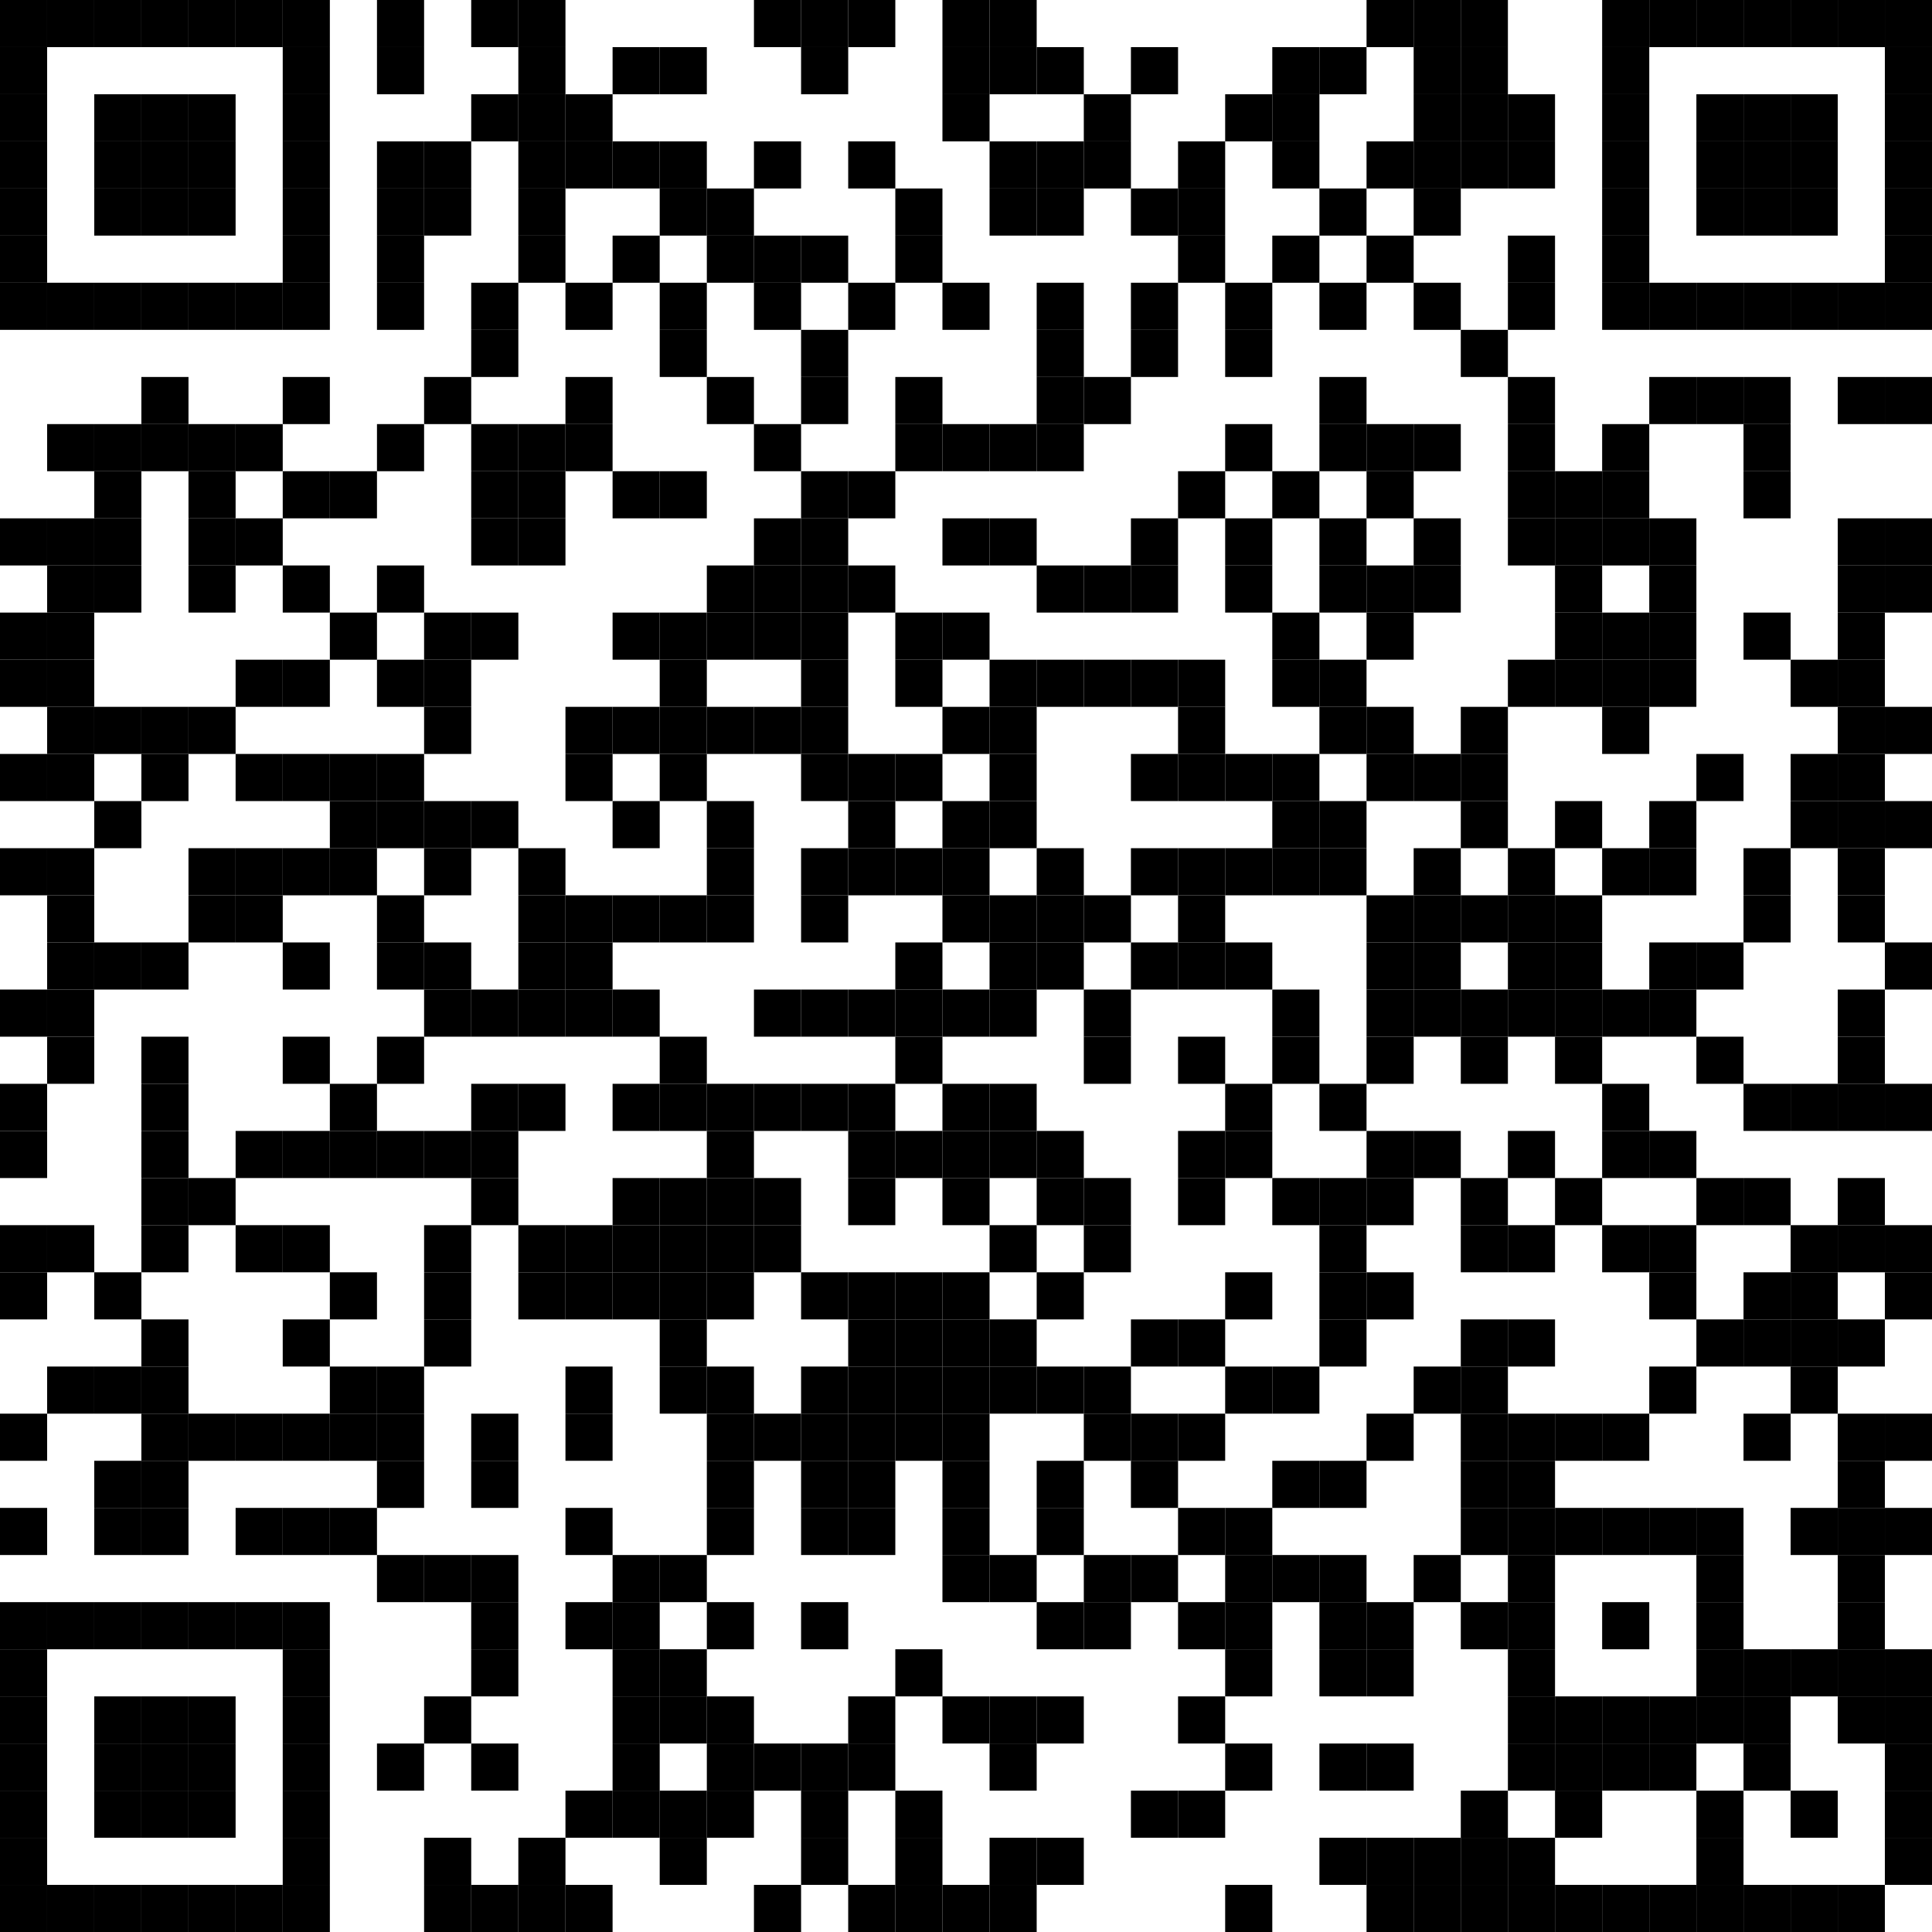 <?xml version="1.0" encoding="UTF-8"?> <svg xmlns="http://www.w3.org/2000/svg" xmlns:xlink="http://www.w3.org/1999/xlink" version="1.1" width="500px" height="500px" viewBox="0 0 500 500"><defs><rect id="block" width="12.195" height="12.195" fill="#000000" fill-opacity="1"></rect></defs><rect x="0" y="0" width="500" height="500" fill="#ffffff" fill-opacity="1"></rect><use x="0" y="0" xlink:href="#block"></use><use x="12.195" y="0" xlink:href="#block"></use><use x="24.39" y="0" xlink:href="#block"></use><use x="36.585" y="0" xlink:href="#block"></use><use x="48.78" y="0" xlink:href="#block"></use><use x="60.976" y="0" xlink:href="#block"></use><use x="73.171" y="0" xlink:href="#block"></use><use x="97.561" y="0" xlink:href="#block"></use><use x="121.951" y="0" xlink:href="#block"></use><use x="134.146" y="0" xlink:href="#block"></use><use x="195.122" y="0" xlink:href="#block"></use><use x="207.317" y="0" xlink:href="#block"></use><use x="219.512" y="0" xlink:href="#block"></use><use x="243.902" y="0" xlink:href="#block"></use><use x="256.098" y="0" xlink:href="#block"></use><use x="353.659" y="0" xlink:href="#block"></use><use x="365.854" y="0" xlink:href="#block"></use><use x="378.049" y="0" xlink:href="#block"></use><use x="414.634" y="0" xlink:href="#block"></use><use x="426.829" y="0" xlink:href="#block"></use><use x="439.024" y="0" xlink:href="#block"></use><use x="451.22" y="0" xlink:href="#block"></use><use x="463.415" y="0" xlink:href="#block"></use><use x="475.61" y="0" xlink:href="#block"></use><use x="487.805" y="0" xlink:href="#block"></use><use x="0" y="12.195" xlink:href="#block"></use><use x="73.171" y="12.195" xlink:href="#block"></use><use x="97.561" y="12.195" xlink:href="#block"></use><use x="134.146" y="12.195" xlink:href="#block"></use><use x="158.537" y="12.195" xlink:href="#block"></use><use x="170.732" y="12.195" xlink:href="#block"></use><use x="207.317" y="12.195" xlink:href="#block"></use><use x="243.902" y="12.195" xlink:href="#block"></use><use x="256.098" y="12.195" xlink:href="#block"></use><use x="268.293" y="12.195" xlink:href="#block"></use><use x="292.683" y="12.195" xlink:href="#block"></use><use x="329.268" y="12.195" xlink:href="#block"></use><use x="341.463" y="12.195" xlink:href="#block"></use><use x="365.854" y="12.195" xlink:href="#block"></use><use x="378.049" y="12.195" xlink:href="#block"></use><use x="414.634" y="12.195" xlink:href="#block"></use><use x="487.805" y="12.195" xlink:href="#block"></use><use x="0" y="24.39" xlink:href="#block"></use><use x="24.39" y="24.39" xlink:href="#block"></use><use x="36.585" y="24.39" xlink:href="#block"></use><use x="48.78" y="24.39" xlink:href="#block"></use><use x="73.171" y="24.39" xlink:href="#block"></use><use x="121.951" y="24.39" xlink:href="#block"></use><use x="134.146" y="24.39" xlink:href="#block"></use><use x="146.341" y="24.39" xlink:href="#block"></use><use x="243.902" y="24.39" xlink:href="#block"></use><use x="280.488" y="24.39" xlink:href="#block"></use><use x="317.073" y="24.39" xlink:href="#block"></use><use x="329.268" y="24.39" xlink:href="#block"></use><use x="365.854" y="24.39" xlink:href="#block"></use><use x="378.049" y="24.39" xlink:href="#block"></use><use x="390.244" y="24.39" xlink:href="#block"></use><use x="414.634" y="24.39" xlink:href="#block"></use><use x="439.024" y="24.39" xlink:href="#block"></use><use x="451.22" y="24.39" xlink:href="#block"></use><use x="463.415" y="24.39" xlink:href="#block"></use><use x="487.805" y="24.39" xlink:href="#block"></use><use x="0" y="36.585" xlink:href="#block"></use><use x="24.39" y="36.585" xlink:href="#block"></use><use x="36.585" y="36.585" xlink:href="#block"></use><use x="48.78" y="36.585" xlink:href="#block"></use><use x="73.171" y="36.585" xlink:href="#block"></use><use x="97.561" y="36.585" xlink:href="#block"></use><use x="109.756" y="36.585" xlink:href="#block"></use><use x="134.146" y="36.585" xlink:href="#block"></use><use x="146.341" y="36.585" xlink:href="#block"></use><use x="158.537" y="36.585" xlink:href="#block"></use><use x="170.732" y="36.585" xlink:href="#block"></use><use x="195.122" y="36.585" xlink:href="#block"></use><use x="219.512" y="36.585" xlink:href="#block"></use><use x="256.098" y="36.585" xlink:href="#block"></use><use x="268.293" y="36.585" xlink:href="#block"></use><use x="280.488" y="36.585" xlink:href="#block"></use><use x="304.878" y="36.585" xlink:href="#block"></use><use x="329.268" y="36.585" xlink:href="#block"></use><use x="353.659" y="36.585" xlink:href="#block"></use><use x="365.854" y="36.585" xlink:href="#block"></use><use x="378.049" y="36.585" xlink:href="#block"></use><use x="390.244" y="36.585" xlink:href="#block"></use><use x="414.634" y="36.585" xlink:href="#block"></use><use x="439.024" y="36.585" xlink:href="#block"></use><use x="451.22" y="36.585" xlink:href="#block"></use><use x="463.415" y="36.585" xlink:href="#block"></use><use x="487.805" y="36.585" xlink:href="#block"></use><use x="0" y="48.78" xlink:href="#block"></use><use x="24.39" y="48.78" xlink:href="#block"></use><use x="36.585" y="48.78" xlink:href="#block"></use><use x="48.78" y="48.78" xlink:href="#block"></use><use x="73.171" y="48.78" xlink:href="#block"></use><use x="97.561" y="48.78" xlink:href="#block"></use><use x="109.756" y="48.78" xlink:href="#block"></use><use x="134.146" y="48.78" xlink:href="#block"></use><use x="170.732" y="48.78" xlink:href="#block"></use><use x="182.927" y="48.78" xlink:href="#block"></use><use x="231.707" y="48.78" xlink:href="#block"></use><use x="256.098" y="48.78" xlink:href="#block"></use><use x="268.293" y="48.78" xlink:href="#block"></use><use x="292.683" y="48.78" xlink:href="#block"></use><use x="304.878" y="48.78" xlink:href="#block"></use><use x="341.463" y="48.78" xlink:href="#block"></use><use x="365.854" y="48.78" xlink:href="#block"></use><use x="414.634" y="48.78" xlink:href="#block"></use><use x="439.024" y="48.78" xlink:href="#block"></use><use x="451.22" y="48.78" xlink:href="#block"></use><use x="463.415" y="48.78" xlink:href="#block"></use><use x="487.805" y="48.78" xlink:href="#block"></use><use x="0" y="60.976" xlink:href="#block"></use><use x="73.171" y="60.976" xlink:href="#block"></use><use x="97.561" y="60.976" xlink:href="#block"></use><use x="134.146" y="60.976" xlink:href="#block"></use><use x="158.537" y="60.976" xlink:href="#block"></use><use x="182.927" y="60.976" xlink:href="#block"></use><use x="195.122" y="60.976" xlink:href="#block"></use><use x="207.317" y="60.976" xlink:href="#block"></use><use x="231.707" y="60.976" xlink:href="#block"></use><use x="304.878" y="60.976" xlink:href="#block"></use><use x="329.268" y="60.976" xlink:href="#block"></use><use x="353.659" y="60.976" xlink:href="#block"></use><use x="390.244" y="60.976" xlink:href="#block"></use><use x="414.634" y="60.976" xlink:href="#block"></use><use x="487.805" y="60.976" xlink:href="#block"></use><use x="0" y="73.171" xlink:href="#block"></use><use x="12.195" y="73.171" xlink:href="#block"></use><use x="24.39" y="73.171" xlink:href="#block"></use><use x="36.585" y="73.171" xlink:href="#block"></use><use x="48.78" y="73.171" xlink:href="#block"></use><use x="60.976" y="73.171" xlink:href="#block"></use><use x="73.171" y="73.171" xlink:href="#block"></use><use x="97.561" y="73.171" xlink:href="#block"></use><use x="121.951" y="73.171" xlink:href="#block"></use><use x="146.341" y="73.171" xlink:href="#block"></use><use x="170.732" y="73.171" xlink:href="#block"></use><use x="195.122" y="73.171" xlink:href="#block"></use><use x="219.512" y="73.171" xlink:href="#block"></use><use x="243.902" y="73.171" xlink:href="#block"></use><use x="268.293" y="73.171" xlink:href="#block"></use><use x="292.683" y="73.171" xlink:href="#block"></use><use x="317.073" y="73.171" xlink:href="#block"></use><use x="341.463" y="73.171" xlink:href="#block"></use><use x="365.854" y="73.171" xlink:href="#block"></use><use x="390.244" y="73.171" xlink:href="#block"></use><use x="414.634" y="73.171" xlink:href="#block"></use><use x="426.829" y="73.171" xlink:href="#block"></use><use x="439.024" y="73.171" xlink:href="#block"></use><use x="451.22" y="73.171" xlink:href="#block"></use><use x="463.415" y="73.171" xlink:href="#block"></use><use x="475.61" y="73.171" xlink:href="#block"></use><use x="487.805" y="73.171" xlink:href="#block"></use><use x="121.951" y="85.366" xlink:href="#block"></use><use x="170.732" y="85.366" xlink:href="#block"></use><use x="207.317" y="85.366" xlink:href="#block"></use><use x="268.293" y="85.366" xlink:href="#block"></use><use x="292.683" y="85.366" xlink:href="#block"></use><use x="317.073" y="85.366" xlink:href="#block"></use><use x="378.049" y="85.366" xlink:href="#block"></use><use x="36.585" y="97.561" xlink:href="#block"></use><use x="73.171" y="97.561" xlink:href="#block"></use><use x="109.756" y="97.561" xlink:href="#block"></use><use x="146.341" y="97.561" xlink:href="#block"></use><use x="182.927" y="97.561" xlink:href="#block"></use><use x="207.317" y="97.561" xlink:href="#block"></use><use x="231.707" y="97.561" xlink:href="#block"></use><use x="268.293" y="97.561" xlink:href="#block"></use><use x="280.488" y="97.561" xlink:href="#block"></use><use x="341.463" y="97.561" xlink:href="#block"></use><use x="390.244" y="97.561" xlink:href="#block"></use><use x="426.829" y="97.561" xlink:href="#block"></use><use x="439.024" y="97.561" xlink:href="#block"></use><use x="451.22" y="97.561" xlink:href="#block"></use><use x="475.61" y="97.561" xlink:href="#block"></use><use x="487.805" y="97.561" xlink:href="#block"></use><use x="12.195" y="109.756" xlink:href="#block"></use><use x="24.39" y="109.756" xlink:href="#block"></use><use x="36.585" y="109.756" xlink:href="#block"></use><use x="48.78" y="109.756" xlink:href="#block"></use><use x="60.976" y="109.756" xlink:href="#block"></use><use x="97.561" y="109.756" xlink:href="#block"></use><use x="121.951" y="109.756" xlink:href="#block"></use><use x="134.146" y="109.756" xlink:href="#block"></use><use x="146.341" y="109.756" xlink:href="#block"></use><use x="195.122" y="109.756" xlink:href="#block"></use><use x="231.707" y="109.756" xlink:href="#block"></use><use x="243.902" y="109.756" xlink:href="#block"></use><use x="256.098" y="109.756" xlink:href="#block"></use><use x="268.293" y="109.756" xlink:href="#block"></use><use x="317.073" y="109.756" xlink:href="#block"></use><use x="341.463" y="109.756" xlink:href="#block"></use><use x="353.659" y="109.756" xlink:href="#block"></use><use x="365.854" y="109.756" xlink:href="#block"></use><use x="390.244" y="109.756" xlink:href="#block"></use><use x="414.634" y="109.756" xlink:href="#block"></use><use x="451.22" y="109.756" xlink:href="#block"></use><use x="24.39" y="121.951" xlink:href="#block"></use><use x="48.78" y="121.951" xlink:href="#block"></use><use x="73.171" y="121.951" xlink:href="#block"></use><use x="85.366" y="121.951" xlink:href="#block"></use><use x="121.951" y="121.951" xlink:href="#block"></use><use x="134.146" y="121.951" xlink:href="#block"></use><use x="158.537" y="121.951" xlink:href="#block"></use><use x="170.732" y="121.951" xlink:href="#block"></use><use x="207.317" y="121.951" xlink:href="#block"></use><use x="219.512" y="121.951" xlink:href="#block"></use><use x="304.878" y="121.951" xlink:href="#block"></use><use x="329.268" y="121.951" xlink:href="#block"></use><use x="353.659" y="121.951" xlink:href="#block"></use><use x="390.244" y="121.951" xlink:href="#block"></use><use x="402.439" y="121.951" xlink:href="#block"></use><use x="414.634" y="121.951" xlink:href="#block"></use><use x="451.22" y="121.951" xlink:href="#block"></use><use x="0" y="134.146" xlink:href="#block"></use><use x="12.195" y="134.146" xlink:href="#block"></use><use x="24.39" y="134.146" xlink:href="#block"></use><use x="48.78" y="134.146" xlink:href="#block"></use><use x="60.976" y="134.146" xlink:href="#block"></use><use x="121.951" y="134.146" xlink:href="#block"></use><use x="134.146" y="134.146" xlink:href="#block"></use><use x="195.122" y="134.146" xlink:href="#block"></use><use x="207.317" y="134.146" xlink:href="#block"></use><use x="243.902" y="134.146" xlink:href="#block"></use><use x="256.098" y="134.146" xlink:href="#block"></use><use x="292.683" y="134.146" xlink:href="#block"></use><use x="317.073" y="134.146" xlink:href="#block"></use><use x="341.463" y="134.146" xlink:href="#block"></use><use x="365.854" y="134.146" xlink:href="#block"></use><use x="390.244" y="134.146" xlink:href="#block"></use><use x="402.439" y="134.146" xlink:href="#block"></use><use x="414.634" y="134.146" xlink:href="#block"></use><use x="426.829" y="134.146" xlink:href="#block"></use><use x="475.61" y="134.146" xlink:href="#block"></use><use x="487.805" y="134.146" xlink:href="#block"></use><use x="12.195" y="146.341" xlink:href="#block"></use><use x="24.39" y="146.341" xlink:href="#block"></use><use x="48.78" y="146.341" xlink:href="#block"></use><use x="73.171" y="146.341" xlink:href="#block"></use><use x="97.561" y="146.341" xlink:href="#block"></use><use x="182.927" y="146.341" xlink:href="#block"></use><use x="195.122" y="146.341" xlink:href="#block"></use><use x="207.317" y="146.341" xlink:href="#block"></use><use x="219.512" y="146.341" xlink:href="#block"></use><use x="268.293" y="146.341" xlink:href="#block"></use><use x="280.488" y="146.341" xlink:href="#block"></use><use x="292.683" y="146.341" xlink:href="#block"></use><use x="317.073" y="146.341" xlink:href="#block"></use><use x="341.463" y="146.341" xlink:href="#block"></use><use x="353.659" y="146.341" xlink:href="#block"></use><use x="365.854" y="146.341" xlink:href="#block"></use><use x="402.439" y="146.341" xlink:href="#block"></use><use x="426.829" y="146.341" xlink:href="#block"></use><use x="475.61" y="146.341" xlink:href="#block"></use><use x="487.805" y="146.341" xlink:href="#block"></use><use x="0" y="158.537" xlink:href="#block"></use><use x="12.195" y="158.537" xlink:href="#block"></use><use x="85.366" y="158.537" xlink:href="#block"></use><use x="109.756" y="158.537" xlink:href="#block"></use><use x="121.951" y="158.537" xlink:href="#block"></use><use x="158.537" y="158.537" xlink:href="#block"></use><use x="170.732" y="158.537" xlink:href="#block"></use><use x="182.927" y="158.537" xlink:href="#block"></use><use x="195.122" y="158.537" xlink:href="#block"></use><use x="207.317" y="158.537" xlink:href="#block"></use><use x="231.707" y="158.537" xlink:href="#block"></use><use x="243.902" y="158.537" xlink:href="#block"></use><use x="329.268" y="158.537" xlink:href="#block"></use><use x="353.659" y="158.537" xlink:href="#block"></use><use x="402.439" y="158.537" xlink:href="#block"></use><use x="414.634" y="158.537" xlink:href="#block"></use><use x="426.829" y="158.537" xlink:href="#block"></use><use x="451.22" y="158.537" xlink:href="#block"></use><use x="475.61" y="158.537" xlink:href="#block"></use><use x="0" y="170.732" xlink:href="#block"></use><use x="12.195" y="170.732" xlink:href="#block"></use><use x="60.976" y="170.732" xlink:href="#block"></use><use x="73.171" y="170.732" xlink:href="#block"></use><use x="97.561" y="170.732" xlink:href="#block"></use><use x="109.756" y="170.732" xlink:href="#block"></use><use x="170.732" y="170.732" xlink:href="#block"></use><use x="207.317" y="170.732" xlink:href="#block"></use><use x="231.707" y="170.732" xlink:href="#block"></use><use x="256.098" y="170.732" xlink:href="#block"></use><use x="268.293" y="170.732" xlink:href="#block"></use><use x="280.488" y="170.732" xlink:href="#block"></use><use x="292.683" y="170.732" xlink:href="#block"></use><use x="304.878" y="170.732" xlink:href="#block"></use><use x="329.268" y="170.732" xlink:href="#block"></use><use x="341.463" y="170.732" xlink:href="#block"></use><use x="390.244" y="170.732" xlink:href="#block"></use><use x="402.439" y="170.732" xlink:href="#block"></use><use x="414.634" y="170.732" xlink:href="#block"></use><use x="426.829" y="170.732" xlink:href="#block"></use><use x="463.415" y="170.732" xlink:href="#block"></use><use x="475.61" y="170.732" xlink:href="#block"></use><use x="12.195" y="182.927" xlink:href="#block"></use><use x="24.39" y="182.927" xlink:href="#block"></use><use x="36.585" y="182.927" xlink:href="#block"></use><use x="48.78" y="182.927" xlink:href="#block"></use><use x="109.756" y="182.927" xlink:href="#block"></use><use x="146.341" y="182.927" xlink:href="#block"></use><use x="158.537" y="182.927" xlink:href="#block"></use><use x="170.732" y="182.927" xlink:href="#block"></use><use x="182.927" y="182.927" xlink:href="#block"></use><use x="195.122" y="182.927" xlink:href="#block"></use><use x="207.317" y="182.927" xlink:href="#block"></use><use x="243.902" y="182.927" xlink:href="#block"></use><use x="256.098" y="182.927" xlink:href="#block"></use><use x="304.878" y="182.927" xlink:href="#block"></use><use x="341.463" y="182.927" xlink:href="#block"></use><use x="353.659" y="182.927" xlink:href="#block"></use><use x="378.049" y="182.927" xlink:href="#block"></use><use x="414.634" y="182.927" xlink:href="#block"></use><use x="475.61" y="182.927" xlink:href="#block"></use><use x="487.805" y="182.927" xlink:href="#block"></use><use x="0" y="195.122" xlink:href="#block"></use><use x="12.195" y="195.122" xlink:href="#block"></use><use x="36.585" y="195.122" xlink:href="#block"></use><use x="60.976" y="195.122" xlink:href="#block"></use><use x="73.171" y="195.122" xlink:href="#block"></use><use x="85.366" y="195.122" xlink:href="#block"></use><use x="97.561" y="195.122" xlink:href="#block"></use><use x="146.341" y="195.122" xlink:href="#block"></use><use x="170.732" y="195.122" xlink:href="#block"></use><use x="207.317" y="195.122" xlink:href="#block"></use><use x="219.512" y="195.122" xlink:href="#block"></use><use x="231.707" y="195.122" xlink:href="#block"></use><use x="256.098" y="195.122" xlink:href="#block"></use><use x="292.683" y="195.122" xlink:href="#block"></use><use x="304.878" y="195.122" xlink:href="#block"></use><use x="317.073" y="195.122" xlink:href="#block"></use><use x="329.268" y="195.122" xlink:href="#block"></use><use x="353.659" y="195.122" xlink:href="#block"></use><use x="365.854" y="195.122" xlink:href="#block"></use><use x="378.049" y="195.122" xlink:href="#block"></use><use x="439.024" y="195.122" xlink:href="#block"></use><use x="463.415" y="195.122" xlink:href="#block"></use><use x="475.61" y="195.122" xlink:href="#block"></use><use x="24.39" y="207.317" xlink:href="#block"></use><use x="85.366" y="207.317" xlink:href="#block"></use><use x="97.561" y="207.317" xlink:href="#block"></use><use x="109.756" y="207.317" xlink:href="#block"></use><use x="121.951" y="207.317" xlink:href="#block"></use><use x="158.537" y="207.317" xlink:href="#block"></use><use x="182.927" y="207.317" xlink:href="#block"></use><use x="219.512" y="207.317" xlink:href="#block"></use><use x="243.902" y="207.317" xlink:href="#block"></use><use x="256.098" y="207.317" xlink:href="#block"></use><use x="329.268" y="207.317" xlink:href="#block"></use><use x="341.463" y="207.317" xlink:href="#block"></use><use x="378.049" y="207.317" xlink:href="#block"></use><use x="402.439" y="207.317" xlink:href="#block"></use><use x="426.829" y="207.317" xlink:href="#block"></use><use x="463.415" y="207.317" xlink:href="#block"></use><use x="475.61" y="207.317" xlink:href="#block"></use><use x="487.805" y="207.317" xlink:href="#block"></use><use x="0" y="219.512" xlink:href="#block"></use><use x="12.195" y="219.512" xlink:href="#block"></use><use x="48.78" y="219.512" xlink:href="#block"></use><use x="60.976" y="219.512" xlink:href="#block"></use><use x="73.171" y="219.512" xlink:href="#block"></use><use x="85.366" y="219.512" xlink:href="#block"></use><use x="109.756" y="219.512" xlink:href="#block"></use><use x="134.146" y="219.512" xlink:href="#block"></use><use x="182.927" y="219.512" xlink:href="#block"></use><use x="207.317" y="219.512" xlink:href="#block"></use><use x="219.512" y="219.512" xlink:href="#block"></use><use x="231.707" y="219.512" xlink:href="#block"></use><use x="243.902" y="219.512" xlink:href="#block"></use><use x="268.293" y="219.512" xlink:href="#block"></use><use x="292.683" y="219.512" xlink:href="#block"></use><use x="304.878" y="219.512" xlink:href="#block"></use><use x="317.073" y="219.512" xlink:href="#block"></use><use x="329.268" y="219.512" xlink:href="#block"></use><use x="341.463" y="219.512" xlink:href="#block"></use><use x="365.854" y="219.512" xlink:href="#block"></use><use x="390.244" y="219.512" xlink:href="#block"></use><use x="414.634" y="219.512" xlink:href="#block"></use><use x="426.829" y="219.512" xlink:href="#block"></use><use x="451.22" y="219.512" xlink:href="#block"></use><use x="475.61" y="219.512" xlink:href="#block"></use><use x="12.195" y="231.707" xlink:href="#block"></use><use x="48.78" y="231.707" xlink:href="#block"></use><use x="60.976" y="231.707" xlink:href="#block"></use><use x="97.561" y="231.707" xlink:href="#block"></use><use x="134.146" y="231.707" xlink:href="#block"></use><use x="146.341" y="231.707" xlink:href="#block"></use><use x="158.537" y="231.707" xlink:href="#block"></use><use x="170.732" y="231.707" xlink:href="#block"></use><use x="182.927" y="231.707" xlink:href="#block"></use><use x="207.317" y="231.707" xlink:href="#block"></use><use x="243.902" y="231.707" xlink:href="#block"></use><use x="256.098" y="231.707" xlink:href="#block"></use><use x="268.293" y="231.707" xlink:href="#block"></use><use x="280.488" y="231.707" xlink:href="#block"></use><use x="304.878" y="231.707" xlink:href="#block"></use><use x="353.659" y="231.707" xlink:href="#block"></use><use x="365.854" y="231.707" xlink:href="#block"></use><use x="378.049" y="231.707" xlink:href="#block"></use><use x="390.244" y="231.707" xlink:href="#block"></use><use x="402.439" y="231.707" xlink:href="#block"></use><use x="451.22" y="231.707" xlink:href="#block"></use><use x="475.61" y="231.707" xlink:href="#block"></use><use x="12.195" y="243.902" xlink:href="#block"></use><use x="24.39" y="243.902" xlink:href="#block"></use><use x="36.585" y="243.902" xlink:href="#block"></use><use x="73.171" y="243.902" xlink:href="#block"></use><use x="97.561" y="243.902" xlink:href="#block"></use><use x="109.756" y="243.902" xlink:href="#block"></use><use x="134.146" y="243.902" xlink:href="#block"></use><use x="146.341" y="243.902" xlink:href="#block"></use><use x="231.707" y="243.902" xlink:href="#block"></use><use x="256.098" y="243.902" xlink:href="#block"></use><use x="268.293" y="243.902" xlink:href="#block"></use><use x="292.683" y="243.902" xlink:href="#block"></use><use x="304.878" y="243.902" xlink:href="#block"></use><use x="317.073" y="243.902" xlink:href="#block"></use><use x="353.659" y="243.902" xlink:href="#block"></use><use x="365.854" y="243.902" xlink:href="#block"></use><use x="390.244" y="243.902" xlink:href="#block"></use><use x="402.439" y="243.902" xlink:href="#block"></use><use x="426.829" y="243.902" xlink:href="#block"></use><use x="439.024" y="243.902" xlink:href="#block"></use><use x="487.805" y="243.902" xlink:href="#block"></use><use x="0" y="256.098" xlink:href="#block"></use><use x="12.195" y="256.098" xlink:href="#block"></use><use x="109.756" y="256.098" xlink:href="#block"></use><use x="121.951" y="256.098" xlink:href="#block"></use><use x="134.146" y="256.098" xlink:href="#block"></use><use x="146.341" y="256.098" xlink:href="#block"></use><use x="158.537" y="256.098" xlink:href="#block"></use><use x="195.122" y="256.098" xlink:href="#block"></use><use x="207.317" y="256.098" xlink:href="#block"></use><use x="219.512" y="256.098" xlink:href="#block"></use><use x="231.707" y="256.098" xlink:href="#block"></use><use x="243.902" y="256.098" xlink:href="#block"></use><use x="256.098" y="256.098" xlink:href="#block"></use><use x="280.488" y="256.098" xlink:href="#block"></use><use x="329.268" y="256.098" xlink:href="#block"></use><use x="353.659" y="256.098" xlink:href="#block"></use><use x="365.854" y="256.098" xlink:href="#block"></use><use x="378.049" y="256.098" xlink:href="#block"></use><use x="390.244" y="256.098" xlink:href="#block"></use><use x="402.439" y="256.098" xlink:href="#block"></use><use x="414.634" y="256.098" xlink:href="#block"></use><use x="426.829" y="256.098" xlink:href="#block"></use><use x="475.61" y="256.098" xlink:href="#block"></use><use x="12.195" y="268.293" xlink:href="#block"></use><use x="36.585" y="268.293" xlink:href="#block"></use><use x="73.171" y="268.293" xlink:href="#block"></use><use x="97.561" y="268.293" xlink:href="#block"></use><use x="170.732" y="268.293" xlink:href="#block"></use><use x="231.707" y="268.293" xlink:href="#block"></use><use x="280.488" y="268.293" xlink:href="#block"></use><use x="304.878" y="268.293" xlink:href="#block"></use><use x="329.268" y="268.293" xlink:href="#block"></use><use x="353.659" y="268.293" xlink:href="#block"></use><use x="378.049" y="268.293" xlink:href="#block"></use><use x="402.439" y="268.293" xlink:href="#block"></use><use x="439.024" y="268.293" xlink:href="#block"></use><use x="475.61" y="268.293" xlink:href="#block"></use><use x="0" y="280.488" xlink:href="#block"></use><use x="36.585" y="280.488" xlink:href="#block"></use><use x="85.366" y="280.488" xlink:href="#block"></use><use x="121.951" y="280.488" xlink:href="#block"></use><use x="134.146" y="280.488" xlink:href="#block"></use><use x="158.537" y="280.488" xlink:href="#block"></use><use x="170.732" y="280.488" xlink:href="#block"></use><use x="182.927" y="280.488" xlink:href="#block"></use><use x="195.122" y="280.488" xlink:href="#block"></use><use x="207.317" y="280.488" xlink:href="#block"></use><use x="219.512" y="280.488" xlink:href="#block"></use><use x="243.902" y="280.488" xlink:href="#block"></use><use x="256.098" y="280.488" xlink:href="#block"></use><use x="317.073" y="280.488" xlink:href="#block"></use><use x="341.463" y="280.488" xlink:href="#block"></use><use x="414.634" y="280.488" xlink:href="#block"></use><use x="451.22" y="280.488" xlink:href="#block"></use><use x="463.415" y="280.488" xlink:href="#block"></use><use x="475.61" y="280.488" xlink:href="#block"></use><use x="487.805" y="280.488" xlink:href="#block"></use><use x="0" y="292.683" xlink:href="#block"></use><use x="36.585" y="292.683" xlink:href="#block"></use><use x="60.976" y="292.683" xlink:href="#block"></use><use x="73.171" y="292.683" xlink:href="#block"></use><use x="85.366" y="292.683" xlink:href="#block"></use><use x="97.561" y="292.683" xlink:href="#block"></use><use x="109.756" y="292.683" xlink:href="#block"></use><use x="121.951" y="292.683" xlink:href="#block"></use><use x="182.927" y="292.683" xlink:href="#block"></use><use x="219.512" y="292.683" xlink:href="#block"></use><use x="231.707" y="292.683" xlink:href="#block"></use><use x="243.902" y="292.683" xlink:href="#block"></use><use x="256.098" y="292.683" xlink:href="#block"></use><use x="268.293" y="292.683" xlink:href="#block"></use><use x="304.878" y="292.683" xlink:href="#block"></use><use x="317.073" y="292.683" xlink:href="#block"></use><use x="353.659" y="292.683" xlink:href="#block"></use><use x="365.854" y="292.683" xlink:href="#block"></use><use x="390.244" y="292.683" xlink:href="#block"></use><use x="414.634" y="292.683" xlink:href="#block"></use><use x="426.829" y="292.683" xlink:href="#block"></use><use x="36.585" y="304.878" xlink:href="#block"></use><use x="48.78" y="304.878" xlink:href="#block"></use><use x="121.951" y="304.878" xlink:href="#block"></use><use x="158.537" y="304.878" xlink:href="#block"></use><use x="170.732" y="304.878" xlink:href="#block"></use><use x="182.927" y="304.878" xlink:href="#block"></use><use x="195.122" y="304.878" xlink:href="#block"></use><use x="219.512" y="304.878" xlink:href="#block"></use><use x="243.902" y="304.878" xlink:href="#block"></use><use x="268.293" y="304.878" xlink:href="#block"></use><use x="280.488" y="304.878" xlink:href="#block"></use><use x="304.878" y="304.878" xlink:href="#block"></use><use x="329.268" y="304.878" xlink:href="#block"></use><use x="341.463" y="304.878" xlink:href="#block"></use><use x="353.659" y="304.878" xlink:href="#block"></use><use x="378.049" y="304.878" xlink:href="#block"></use><use x="402.439" y="304.878" xlink:href="#block"></use><use x="439.024" y="304.878" xlink:href="#block"></use><use x="451.22" y="304.878" xlink:href="#block"></use><use x="475.61" y="304.878" xlink:href="#block"></use><use x="0" y="317.073" xlink:href="#block"></use><use x="12.195" y="317.073" xlink:href="#block"></use><use x="36.585" y="317.073" xlink:href="#block"></use><use x="60.976" y="317.073" xlink:href="#block"></use><use x="73.171" y="317.073" xlink:href="#block"></use><use x="109.756" y="317.073" xlink:href="#block"></use><use x="134.146" y="317.073" xlink:href="#block"></use><use x="146.341" y="317.073" xlink:href="#block"></use><use x="158.537" y="317.073" xlink:href="#block"></use><use x="170.732" y="317.073" xlink:href="#block"></use><use x="182.927" y="317.073" xlink:href="#block"></use><use x="195.122" y="317.073" xlink:href="#block"></use><use x="256.098" y="317.073" xlink:href="#block"></use><use x="280.488" y="317.073" xlink:href="#block"></use><use x="341.463" y="317.073" xlink:href="#block"></use><use x="378.049" y="317.073" xlink:href="#block"></use><use x="390.244" y="317.073" xlink:href="#block"></use><use x="414.634" y="317.073" xlink:href="#block"></use><use x="426.829" y="317.073" xlink:href="#block"></use><use x="463.415" y="317.073" xlink:href="#block"></use><use x="475.61" y="317.073" xlink:href="#block"></use><use x="487.805" y="317.073" xlink:href="#block"></use><use x="0" y="329.268" xlink:href="#block"></use><use x="24.39" y="329.268" xlink:href="#block"></use><use x="85.366" y="329.268" xlink:href="#block"></use><use x="109.756" y="329.268" xlink:href="#block"></use><use x="134.146" y="329.268" xlink:href="#block"></use><use x="146.341" y="329.268" xlink:href="#block"></use><use x="158.537" y="329.268" xlink:href="#block"></use><use x="170.732" y="329.268" xlink:href="#block"></use><use x="182.927" y="329.268" xlink:href="#block"></use><use x="207.317" y="329.268" xlink:href="#block"></use><use x="219.512" y="329.268" xlink:href="#block"></use><use x="231.707" y="329.268" xlink:href="#block"></use><use x="243.902" y="329.268" xlink:href="#block"></use><use x="268.293" y="329.268" xlink:href="#block"></use><use x="317.073" y="329.268" xlink:href="#block"></use><use x="341.463" y="329.268" xlink:href="#block"></use><use x="353.659" y="329.268" xlink:href="#block"></use><use x="426.829" y="329.268" xlink:href="#block"></use><use x="451.22" y="329.268" xlink:href="#block"></use><use x="463.415" y="329.268" xlink:href="#block"></use><use x="487.805" y="329.268" xlink:href="#block"></use><use x="36.585" y="341.463" xlink:href="#block"></use><use x="73.171" y="341.463" xlink:href="#block"></use><use x="109.756" y="341.463" xlink:href="#block"></use><use x="170.732" y="341.463" xlink:href="#block"></use><use x="219.512" y="341.463" xlink:href="#block"></use><use x="231.707" y="341.463" xlink:href="#block"></use><use x="243.902" y="341.463" xlink:href="#block"></use><use x="256.098" y="341.463" xlink:href="#block"></use><use x="292.683" y="341.463" xlink:href="#block"></use><use x="304.878" y="341.463" xlink:href="#block"></use><use x="341.463" y="341.463" xlink:href="#block"></use><use x="378.049" y="341.463" xlink:href="#block"></use><use x="390.244" y="341.463" xlink:href="#block"></use><use x="439.024" y="341.463" xlink:href="#block"></use><use x="451.22" y="341.463" xlink:href="#block"></use><use x="463.415" y="341.463" xlink:href="#block"></use><use x="475.61" y="341.463" xlink:href="#block"></use><use x="12.195" y="353.659" xlink:href="#block"></use><use x="24.39" y="353.659" xlink:href="#block"></use><use x="36.585" y="353.659" xlink:href="#block"></use><use x="85.366" y="353.659" xlink:href="#block"></use><use x="97.561" y="353.659" xlink:href="#block"></use><use x="146.341" y="353.659" xlink:href="#block"></use><use x="170.732" y="353.659" xlink:href="#block"></use><use x="182.927" y="353.659" xlink:href="#block"></use><use x="207.317" y="353.659" xlink:href="#block"></use><use x="219.512" y="353.659" xlink:href="#block"></use><use x="231.707" y="353.659" xlink:href="#block"></use><use x="243.902" y="353.659" xlink:href="#block"></use><use x="256.098" y="353.659" xlink:href="#block"></use><use x="268.293" y="353.659" xlink:href="#block"></use><use x="280.488" y="353.659" xlink:href="#block"></use><use x="317.073" y="353.659" xlink:href="#block"></use><use x="329.268" y="353.659" xlink:href="#block"></use><use x="365.854" y="353.659" xlink:href="#block"></use><use x="378.049" y="353.659" xlink:href="#block"></use><use x="426.829" y="353.659" xlink:href="#block"></use><use x="463.415" y="353.659" xlink:href="#block"></use><use x="0" y="365.854" xlink:href="#block"></use><use x="36.585" y="365.854" xlink:href="#block"></use><use x="48.78" y="365.854" xlink:href="#block"></use><use x="60.976" y="365.854" xlink:href="#block"></use><use x="73.171" y="365.854" xlink:href="#block"></use><use x="85.366" y="365.854" xlink:href="#block"></use><use x="97.561" y="365.854" xlink:href="#block"></use><use x="121.951" y="365.854" xlink:href="#block"></use><use x="146.341" y="365.854" xlink:href="#block"></use><use x="182.927" y="365.854" xlink:href="#block"></use><use x="195.122" y="365.854" xlink:href="#block"></use><use x="207.317" y="365.854" xlink:href="#block"></use><use x="219.512" y="365.854" xlink:href="#block"></use><use x="231.707" y="365.854" xlink:href="#block"></use><use x="243.902" y="365.854" xlink:href="#block"></use><use x="280.488" y="365.854" xlink:href="#block"></use><use x="292.683" y="365.854" xlink:href="#block"></use><use x="304.878" y="365.854" xlink:href="#block"></use><use x="353.659" y="365.854" xlink:href="#block"></use><use x="378.049" y="365.854" xlink:href="#block"></use><use x="390.244" y="365.854" xlink:href="#block"></use><use x="402.439" y="365.854" xlink:href="#block"></use><use x="414.634" y="365.854" xlink:href="#block"></use><use x="451.22" y="365.854" xlink:href="#block"></use><use x="475.61" y="365.854" xlink:href="#block"></use><use x="487.805" y="365.854" xlink:href="#block"></use><use x="24.39" y="378.049" xlink:href="#block"></use><use x="36.585" y="378.049" xlink:href="#block"></use><use x="97.561" y="378.049" xlink:href="#block"></use><use x="121.951" y="378.049" xlink:href="#block"></use><use x="182.927" y="378.049" xlink:href="#block"></use><use x="207.317" y="378.049" xlink:href="#block"></use><use x="219.512" y="378.049" xlink:href="#block"></use><use x="243.902" y="378.049" xlink:href="#block"></use><use x="268.293" y="378.049" xlink:href="#block"></use><use x="292.683" y="378.049" xlink:href="#block"></use><use x="329.268" y="378.049" xlink:href="#block"></use><use x="341.463" y="378.049" xlink:href="#block"></use><use x="378.049" y="378.049" xlink:href="#block"></use><use x="390.244" y="378.049" xlink:href="#block"></use><use x="475.61" y="378.049" xlink:href="#block"></use><use x="0" y="390.244" xlink:href="#block"></use><use x="24.39" y="390.244" xlink:href="#block"></use><use x="36.585" y="390.244" xlink:href="#block"></use><use x="60.976" y="390.244" xlink:href="#block"></use><use x="73.171" y="390.244" xlink:href="#block"></use><use x="85.366" y="390.244" xlink:href="#block"></use><use x="146.341" y="390.244" xlink:href="#block"></use><use x="182.927" y="390.244" xlink:href="#block"></use><use x="207.317" y="390.244" xlink:href="#block"></use><use x="219.512" y="390.244" xlink:href="#block"></use><use x="243.902" y="390.244" xlink:href="#block"></use><use x="268.293" y="390.244" xlink:href="#block"></use><use x="304.878" y="390.244" xlink:href="#block"></use><use x="317.073" y="390.244" xlink:href="#block"></use><use x="378.049" y="390.244" xlink:href="#block"></use><use x="390.244" y="390.244" xlink:href="#block"></use><use x="402.439" y="390.244" xlink:href="#block"></use><use x="414.634" y="390.244" xlink:href="#block"></use><use x="426.829" y="390.244" xlink:href="#block"></use><use x="439.024" y="390.244" xlink:href="#block"></use><use x="463.415" y="390.244" xlink:href="#block"></use><use x="475.61" y="390.244" xlink:href="#block"></use><use x="487.805" y="390.244" xlink:href="#block"></use><use x="97.561" y="402.439" xlink:href="#block"></use><use x="109.756" y="402.439" xlink:href="#block"></use><use x="121.951" y="402.439" xlink:href="#block"></use><use x="158.537" y="402.439" xlink:href="#block"></use><use x="170.732" y="402.439" xlink:href="#block"></use><use x="243.902" y="402.439" xlink:href="#block"></use><use x="256.098" y="402.439" xlink:href="#block"></use><use x="280.488" y="402.439" xlink:href="#block"></use><use x="292.683" y="402.439" xlink:href="#block"></use><use x="317.073" y="402.439" xlink:href="#block"></use><use x="329.268" y="402.439" xlink:href="#block"></use><use x="341.463" y="402.439" xlink:href="#block"></use><use x="365.854" y="402.439" xlink:href="#block"></use><use x="390.244" y="402.439" xlink:href="#block"></use><use x="439.024" y="402.439" xlink:href="#block"></use><use x="475.61" y="402.439" xlink:href="#block"></use><use x="0" y="414.634" xlink:href="#block"></use><use x="12.195" y="414.634" xlink:href="#block"></use><use x="24.39" y="414.634" xlink:href="#block"></use><use x="36.585" y="414.634" xlink:href="#block"></use><use x="48.78" y="414.634" xlink:href="#block"></use><use x="60.976" y="414.634" xlink:href="#block"></use><use x="73.171" y="414.634" xlink:href="#block"></use><use x="121.951" y="414.634" xlink:href="#block"></use><use x="146.341" y="414.634" xlink:href="#block"></use><use x="158.537" y="414.634" xlink:href="#block"></use><use x="182.927" y="414.634" xlink:href="#block"></use><use x="207.317" y="414.634" xlink:href="#block"></use><use x="268.293" y="414.634" xlink:href="#block"></use><use x="280.488" y="414.634" xlink:href="#block"></use><use x="304.878" y="414.634" xlink:href="#block"></use><use x="317.073" y="414.634" xlink:href="#block"></use><use x="341.463" y="414.634" xlink:href="#block"></use><use x="353.659" y="414.634" xlink:href="#block"></use><use x="378.049" y="414.634" xlink:href="#block"></use><use x="390.244" y="414.634" xlink:href="#block"></use><use x="414.634" y="414.634" xlink:href="#block"></use><use x="439.024" y="414.634" xlink:href="#block"></use><use x="475.61" y="414.634" xlink:href="#block"></use><use x="0" y="426.829" xlink:href="#block"></use><use x="73.171" y="426.829" xlink:href="#block"></use><use x="121.951" y="426.829" xlink:href="#block"></use><use x="158.537" y="426.829" xlink:href="#block"></use><use x="170.732" y="426.829" xlink:href="#block"></use><use x="231.707" y="426.829" xlink:href="#block"></use><use x="317.073" y="426.829" xlink:href="#block"></use><use x="341.463" y="426.829" xlink:href="#block"></use><use x="353.659" y="426.829" xlink:href="#block"></use><use x="390.244" y="426.829" xlink:href="#block"></use><use x="439.024" y="426.829" xlink:href="#block"></use><use x="451.22" y="426.829" xlink:href="#block"></use><use x="463.415" y="426.829" xlink:href="#block"></use><use x="475.61" y="426.829" xlink:href="#block"></use><use x="487.805" y="426.829" xlink:href="#block"></use><use x="0" y="439.024" xlink:href="#block"></use><use x="24.39" y="439.024" xlink:href="#block"></use><use x="36.585" y="439.024" xlink:href="#block"></use><use x="48.78" y="439.024" xlink:href="#block"></use><use x="73.171" y="439.024" xlink:href="#block"></use><use x="109.756" y="439.024" xlink:href="#block"></use><use x="158.537" y="439.024" xlink:href="#block"></use><use x="170.732" y="439.024" xlink:href="#block"></use><use x="182.927" y="439.024" xlink:href="#block"></use><use x="219.512" y="439.024" xlink:href="#block"></use><use x="243.902" y="439.024" xlink:href="#block"></use><use x="256.098" y="439.024" xlink:href="#block"></use><use x="268.293" y="439.024" xlink:href="#block"></use><use x="304.878" y="439.024" xlink:href="#block"></use><use x="390.244" y="439.024" xlink:href="#block"></use><use x="402.439" y="439.024" xlink:href="#block"></use><use x="414.634" y="439.024" xlink:href="#block"></use><use x="426.829" y="439.024" xlink:href="#block"></use><use x="439.024" y="439.024" xlink:href="#block"></use><use x="451.22" y="439.024" xlink:href="#block"></use><use x="475.61" y="439.024" xlink:href="#block"></use><use x="487.805" y="439.024" xlink:href="#block"></use><use x="0" y="451.22" xlink:href="#block"></use><use x="24.39" y="451.22" xlink:href="#block"></use><use x="36.585" y="451.22" xlink:href="#block"></use><use x="48.78" y="451.22" xlink:href="#block"></use><use x="73.171" y="451.22" xlink:href="#block"></use><use x="97.561" y="451.22" xlink:href="#block"></use><use x="121.951" y="451.22" xlink:href="#block"></use><use x="158.537" y="451.22" xlink:href="#block"></use><use x="182.927" y="451.22" xlink:href="#block"></use><use x="195.122" y="451.22" xlink:href="#block"></use><use x="207.317" y="451.22" xlink:href="#block"></use><use x="219.512" y="451.22" xlink:href="#block"></use><use x="256.098" y="451.22" xlink:href="#block"></use><use x="317.073" y="451.22" xlink:href="#block"></use><use x="341.463" y="451.22" xlink:href="#block"></use><use x="353.659" y="451.22" xlink:href="#block"></use><use x="390.244" y="451.22" xlink:href="#block"></use><use x="402.439" y="451.22" xlink:href="#block"></use><use x="414.634" y="451.22" xlink:href="#block"></use><use x="426.829" y="451.22" xlink:href="#block"></use><use x="451.22" y="451.22" xlink:href="#block"></use><use x="487.805" y="451.22" xlink:href="#block"></use><use x="0" y="463.415" xlink:href="#block"></use><use x="24.39" y="463.415" xlink:href="#block"></use><use x="36.585" y="463.415" xlink:href="#block"></use><use x="48.78" y="463.415" xlink:href="#block"></use><use x="73.171" y="463.415" xlink:href="#block"></use><use x="146.341" y="463.415" xlink:href="#block"></use><use x="158.537" y="463.415" xlink:href="#block"></use><use x="170.732" y="463.415" xlink:href="#block"></use><use x="182.927" y="463.415" xlink:href="#block"></use><use x="207.317" y="463.415" xlink:href="#block"></use><use x="231.707" y="463.415" xlink:href="#block"></use><use x="292.683" y="463.415" xlink:href="#block"></use><use x="304.878" y="463.415" xlink:href="#block"></use><use x="378.049" y="463.415" xlink:href="#block"></use><use x="402.439" y="463.415" xlink:href="#block"></use><use x="439.024" y="463.415" xlink:href="#block"></use><use x="463.415" y="463.415" xlink:href="#block"></use><use x="487.805" y="463.415" xlink:href="#block"></use><use x="0" y="475.61" xlink:href="#block"></use><use x="73.171" y="475.61" xlink:href="#block"></use><use x="109.756" y="475.61" xlink:href="#block"></use><use x="134.146" y="475.61" xlink:href="#block"></use><use x="170.732" y="475.61" xlink:href="#block"></use><use x="207.317" y="475.61" xlink:href="#block"></use><use x="231.707" y="475.61" xlink:href="#block"></use><use x="256.098" y="475.61" xlink:href="#block"></use><use x="268.293" y="475.61" xlink:href="#block"></use><use x="341.463" y="475.61" xlink:href="#block"></use><use x="353.659" y="475.61" xlink:href="#block"></use><use x="365.854" y="475.61" xlink:href="#block"></use><use x="378.049" y="475.61" xlink:href="#block"></use><use x="390.244" y="475.61" xlink:href="#block"></use><use x="439.024" y="475.61" xlink:href="#block"></use><use x="487.805" y="475.61" xlink:href="#block"></use><use x="0" y="487.805" xlink:href="#block"></use><use x="12.195" y="487.805" xlink:href="#block"></use><use x="24.39" y="487.805" xlink:href="#block"></use><use x="36.585" y="487.805" xlink:href="#block"></use><use x="48.78" y="487.805" xlink:href="#block"></use><use x="60.976" y="487.805" xlink:href="#block"></use><use x="73.171" y="487.805" xlink:href="#block"></use><use x="109.756" y="487.805" xlink:href="#block"></use><use x="121.951" y="487.805" xlink:href="#block"></use><use x="134.146" y="487.805" xlink:href="#block"></use><use x="146.341" y="487.805" xlink:href="#block"></use><use x="195.122" y="487.805" xlink:href="#block"></use><use x="219.512" y="487.805" xlink:href="#block"></use><use x="231.707" y="487.805" xlink:href="#block"></use><use x="243.902" y="487.805" xlink:href="#block"></use><use x="256.098" y="487.805" xlink:href="#block"></use><use x="317.073" y="487.805" xlink:href="#block"></use><use x="353.659" y="487.805" xlink:href="#block"></use><use x="365.854" y="487.805" xlink:href="#block"></use><use x="378.049" y="487.805" xlink:href="#block"></use><use x="390.244" y="487.805" xlink:href="#block"></use><use x="402.439" y="487.805" xlink:href="#block"></use><use x="414.634" y="487.805" xlink:href="#block"></use><use x="426.829" y="487.805" xlink:href="#block"></use><use x="439.024" y="487.805" xlink:href="#block"></use><use x="451.22" y="487.805" xlink:href="#block"></use><use x="463.415" y="487.805" xlink:href="#block"></use><use x="475.61" y="487.805" xlink:href="#block"></use></svg> 